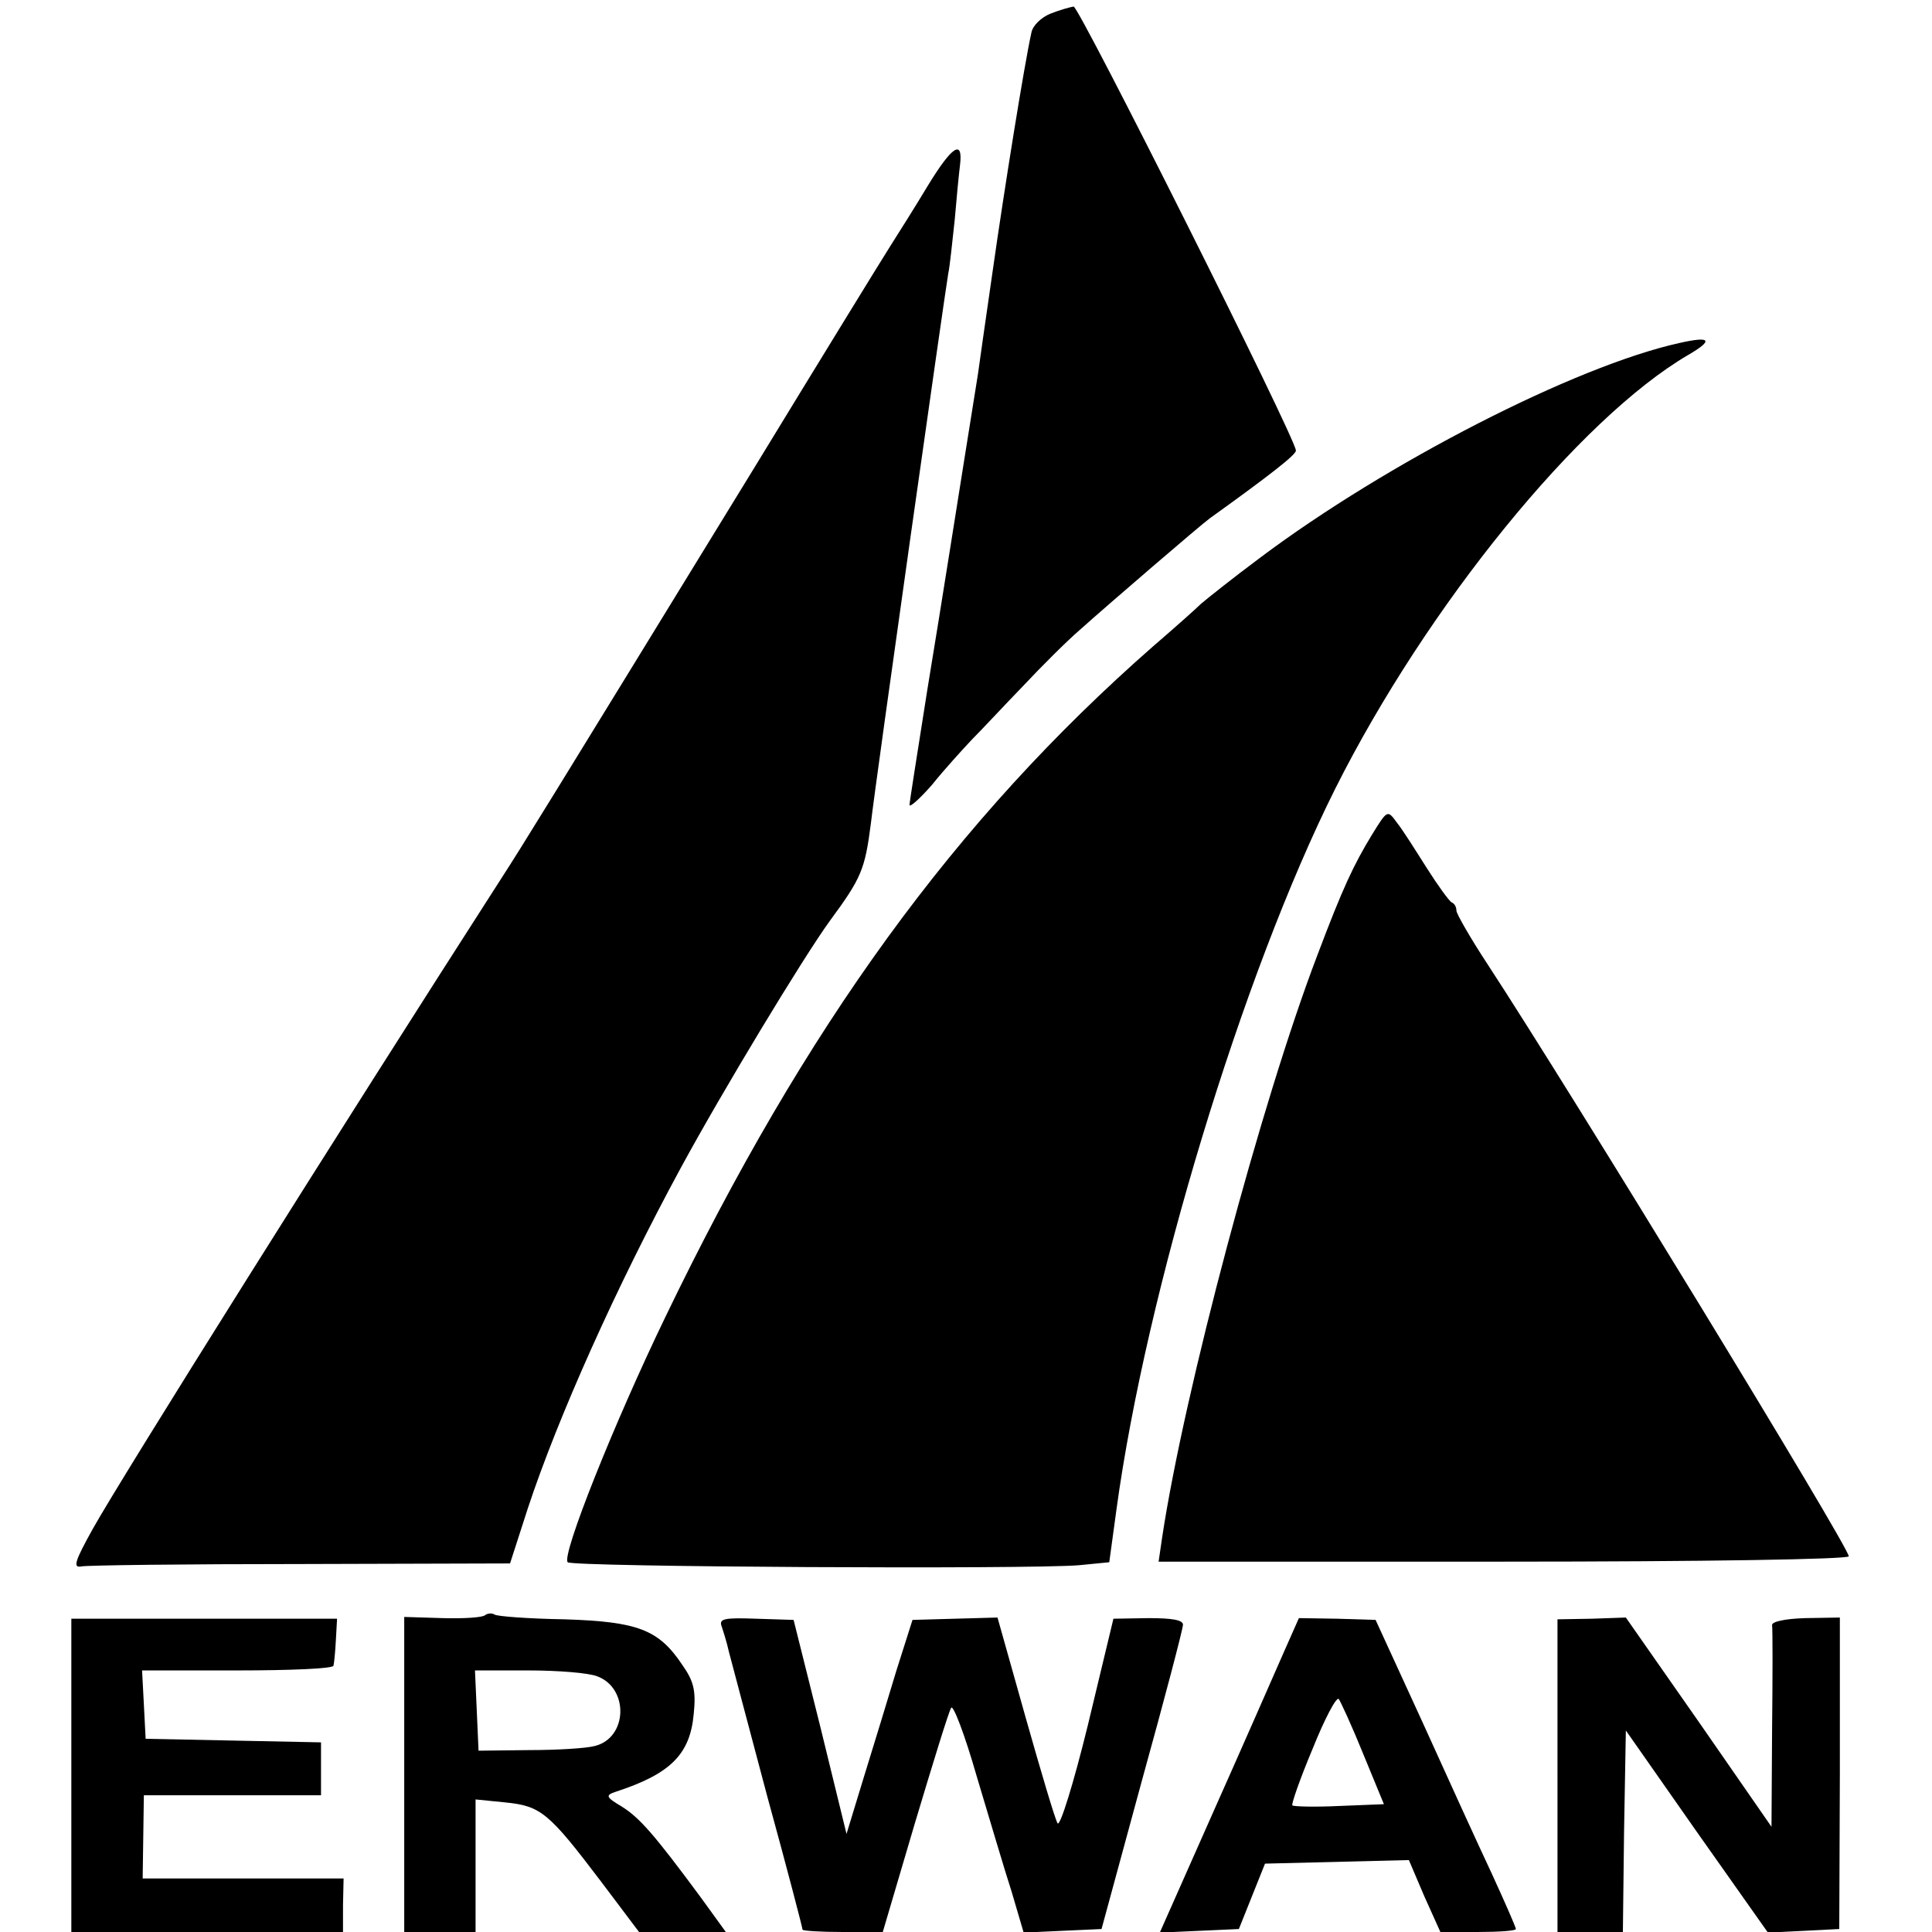<?xml version="1.0" standalone="no"?>
<!DOCTYPE svg PUBLIC "-//W3C//DTD SVG 20010904//EN"
 "http://www.w3.org/TR/2001/REC-SVG-20010904/DTD/svg10.dtd">
<svg version="1.0" xmlns="http://www.w3.org/2000/svg"
 width="325pt" height="325pt" viewBox="0 0 325 325"
 preserveAspectRatio="xMidYMid meet">
<g transform="translate(0,325) scale(0.1,-0.1)"
fill="#000000" stroke="none">
<path d="M1767 3227 c-15 -6 -30 -20 -32 -32 -12 -54 -46 -266 -65 -400 -12
-82 -23 -161 -25 -175 -32 -199 -60 -379 -85 -530 -16 -102 -30 -189 -30 -194
0 -5 17 10 38 34 20 25 51 59 67 76 17 17 55 58 86 90 31 33 73 75 95 94 48
43 205 178 219 188 103 74 145 107 145 114 0 20 -365 748 -374 747 -6 -1 -24
-6 -39 -12z"/>
<path d="M1561 2938 c-21 -35 -50 -81 -64 -103 -14 -22 -116 -188 -227 -370
-358 -584 -392 -639 -425 -690 -277 -431 -638 -1006 -689 -1097 -30 -54 -34
-66 -19 -63 10 2 176 4 369 4 l352 1 30 93 c51 154 149 373 257 572 70 129
206 354 251 416 53 72 59 86 69 164 9 78 124 889 130 924 3 14 7 55 11 91 3
36 7 77 9 93 5 43 -13 32 -54 -35z"/>
<path d="M2825 2673 c-176 -39 -493 -202 -705 -361 -47 -35 -92 -71 -100 -78
-8 -8 -44 -40 -80 -71 -333 -292 -585 -639 -821 -1129 -86 -178 -175 -401
-164 -412 7 -8 777 -12 860 -5 l51 5 12 88 c50 367 212 901 368 1213 154 307
411 623 594 730 43 25 38 32 -15 20z"/>
<path d="M2308 1846 c-31 -51 -49 -89 -92 -203 -94 -246 -224 -734 -261 -979
l-6 -41 580 0 c339 0 581 4 581 9 0 16 -467 781 -607 995 -29 44 -53 86 -53
91 0 6 -3 12 -8 14 -4 2 -23 28 -42 58 -19 30 -41 65 -50 76 -16 22 -16 22
-42 -20z"/>
<path d="M816 533 c-4 -4 -36 -6 -71 -5 l-65 2 0 -265 0 -265 60 0 60 0 0 111
0 112 50 -5 c60 -6 73 -17 161 -133 l64 -85 73 0 73 0 -42 58 c-79 107 -103
134 -133 153 -27 16 -28 19 -10 25 92 30 125 63 131 131 4 39 0 55 -19 82 -40
60 -75 73 -198 77 -61 1 -114 5 -118 8 -5 3 -12 2 -16 -1z m189 -103 c53 -20
51 -103 -4 -117 -14 -4 -64 -7 -111 -7 l-85 -1 -3 68 -3 67 90 0 c49 0 101 -4
116 -10z"/>
<path d="M120 264 l0 -264 228 0 229 0 0 45 1 45 -169 0 -169 0 1 70 1 70 149
0 149 0 0 45 0 44 -147 3 -148 3 -3 58 -3 57 161 0 c88 0 161 3 161 8 1 4 3
23 4 43 l2 36 -224 0 -223 0 0 -263z"/>
<path d="M1214 514 c3 -9 9 -28 12 -42 4 -15 33 -125 65 -245 33 -120 59 -220
59 -223 0 -2 30 -4 68 -4 l67 0 54 183 c30 100 57 188 61 194 3 7 23 -45 43
-115 21 -70 47 -158 59 -195 l20 -68 65 3 66 3 68 250 c38 137 69 255 69 262
0 8 -19 11 -58 11 l-59 -1 -43 -179 c-24 -98 -47 -172 -51 -165 -4 6 -28 87
-54 179 l-47 167 -72 -2 -71 -2 -27 -85 c-14 -47 -39 -128 -55 -180 l-29 -95
-44 180 -45 180 -63 2 c-54 2 -63 0 -58 -13z"/>
<path d="M2158 467 c-15 -34 -67 -153 -117 -265 l-90 -203 67 3 66 3 22 55 22
55 121 3 121 3 26 -61 27 -60 63 0 c35 0 64 2 64 5 0 3 -18 44 -40 92 -23 49
-76 165 -118 258 l-78 170 -65 2 -64 1 -27 -61z m135 -167 l35 -85 -75 -3
c-42 -2 -77 -1 -79 1 -2 2 13 45 34 95 20 50 40 88 44 84 3 -4 22 -45 41 -92z"/>
<path d="M2620 263 l0 -263 55 0 55 0 2 170 3 169 119 -170 120 -170 60 3 60
3 1 262 0 262 -58 -1 c-35 -1 -57 -6 -56 -12 1 -6 1 -85 0 -175 l-1 -164 -122
176 -123 176 -57 -2 -58 -1 0 -263z"/>
</g>
</svg>
